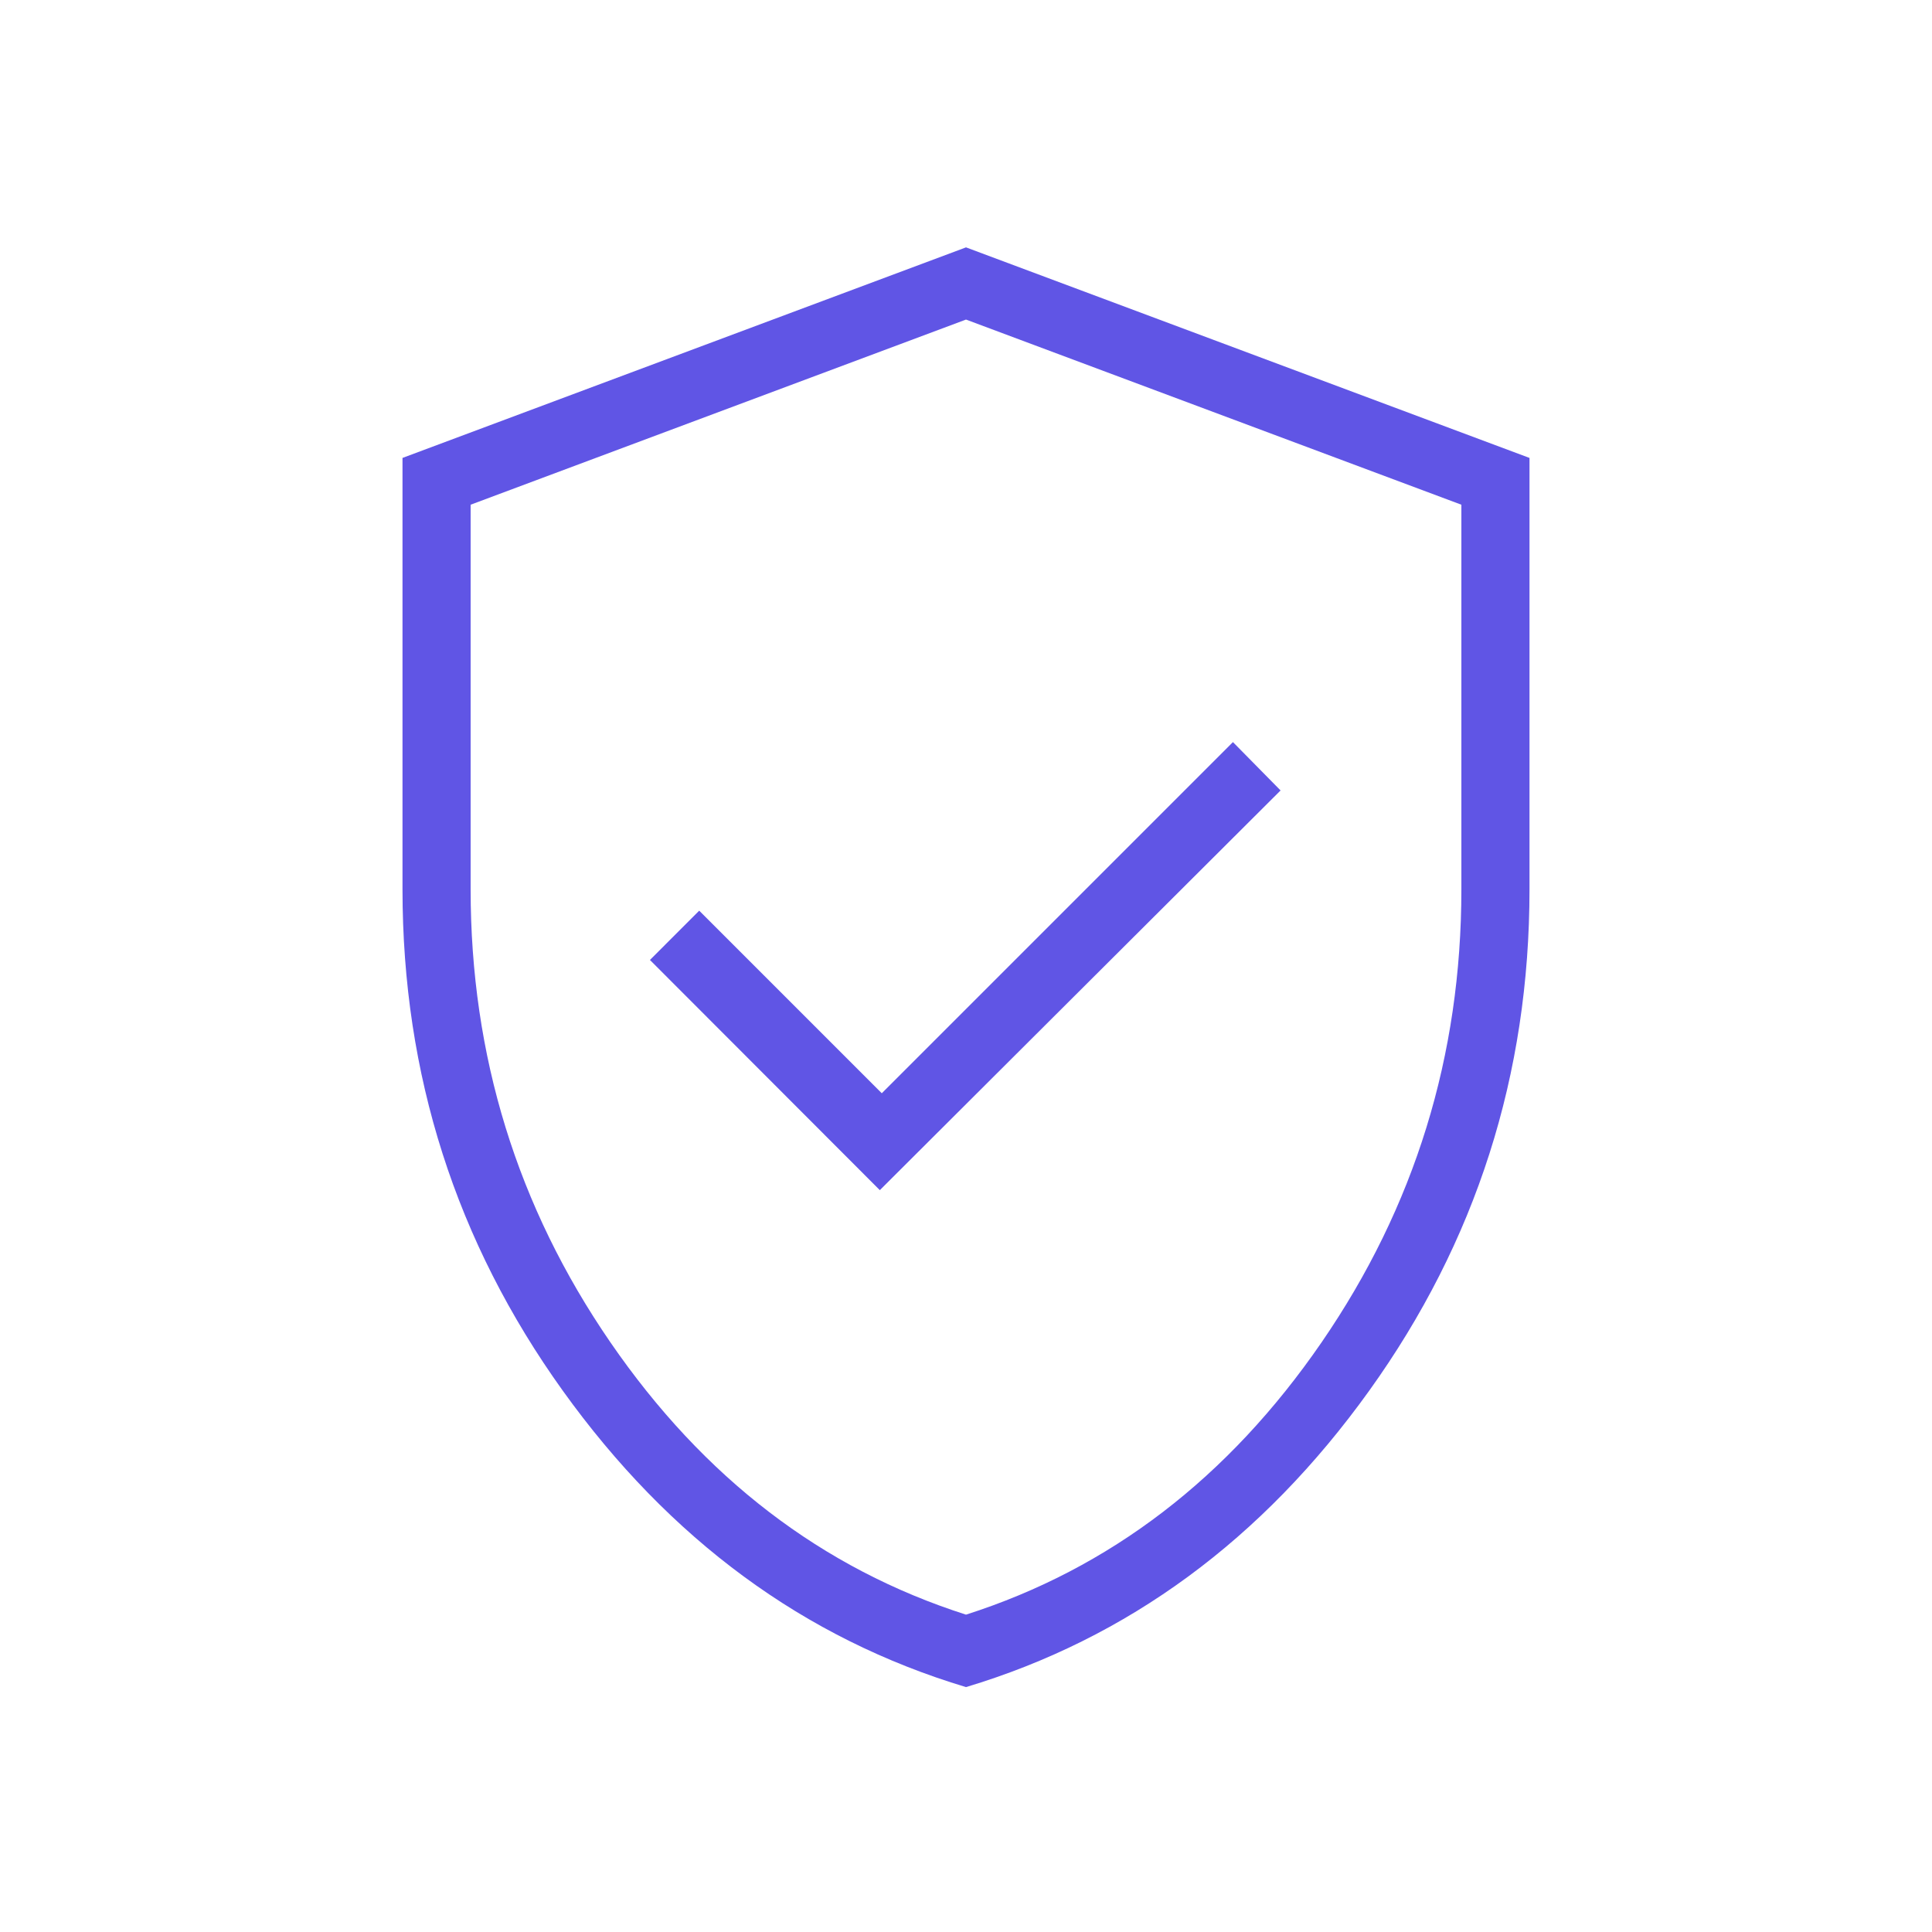 <svg xmlns="http://www.w3.org/2000/svg" height="40px" viewBox="0 -960 960 960" width="40px" fill="#6055E5"><path d="m437.18-368.62 199.13-198.61-23.67-24.03-174.49 174.49-90.71-90.72L322.95-483l114.23 114.38ZM480-121.69q-120.69-36.28-200.35-147.27Q200-379.95 200-518.1v-214.36l280-104.62 280 104.62v214.36q0 138.15-79.65 249.14Q600.69-157.97 480-121.69Zm0-36Q587.23-191.97 656.69-293t69.46-225.1v-191.11l-246.15-92-246.15 92v191.11q0 124.07 69.46 225.1T480-157.69Zm0-321.54Z"/></svg>